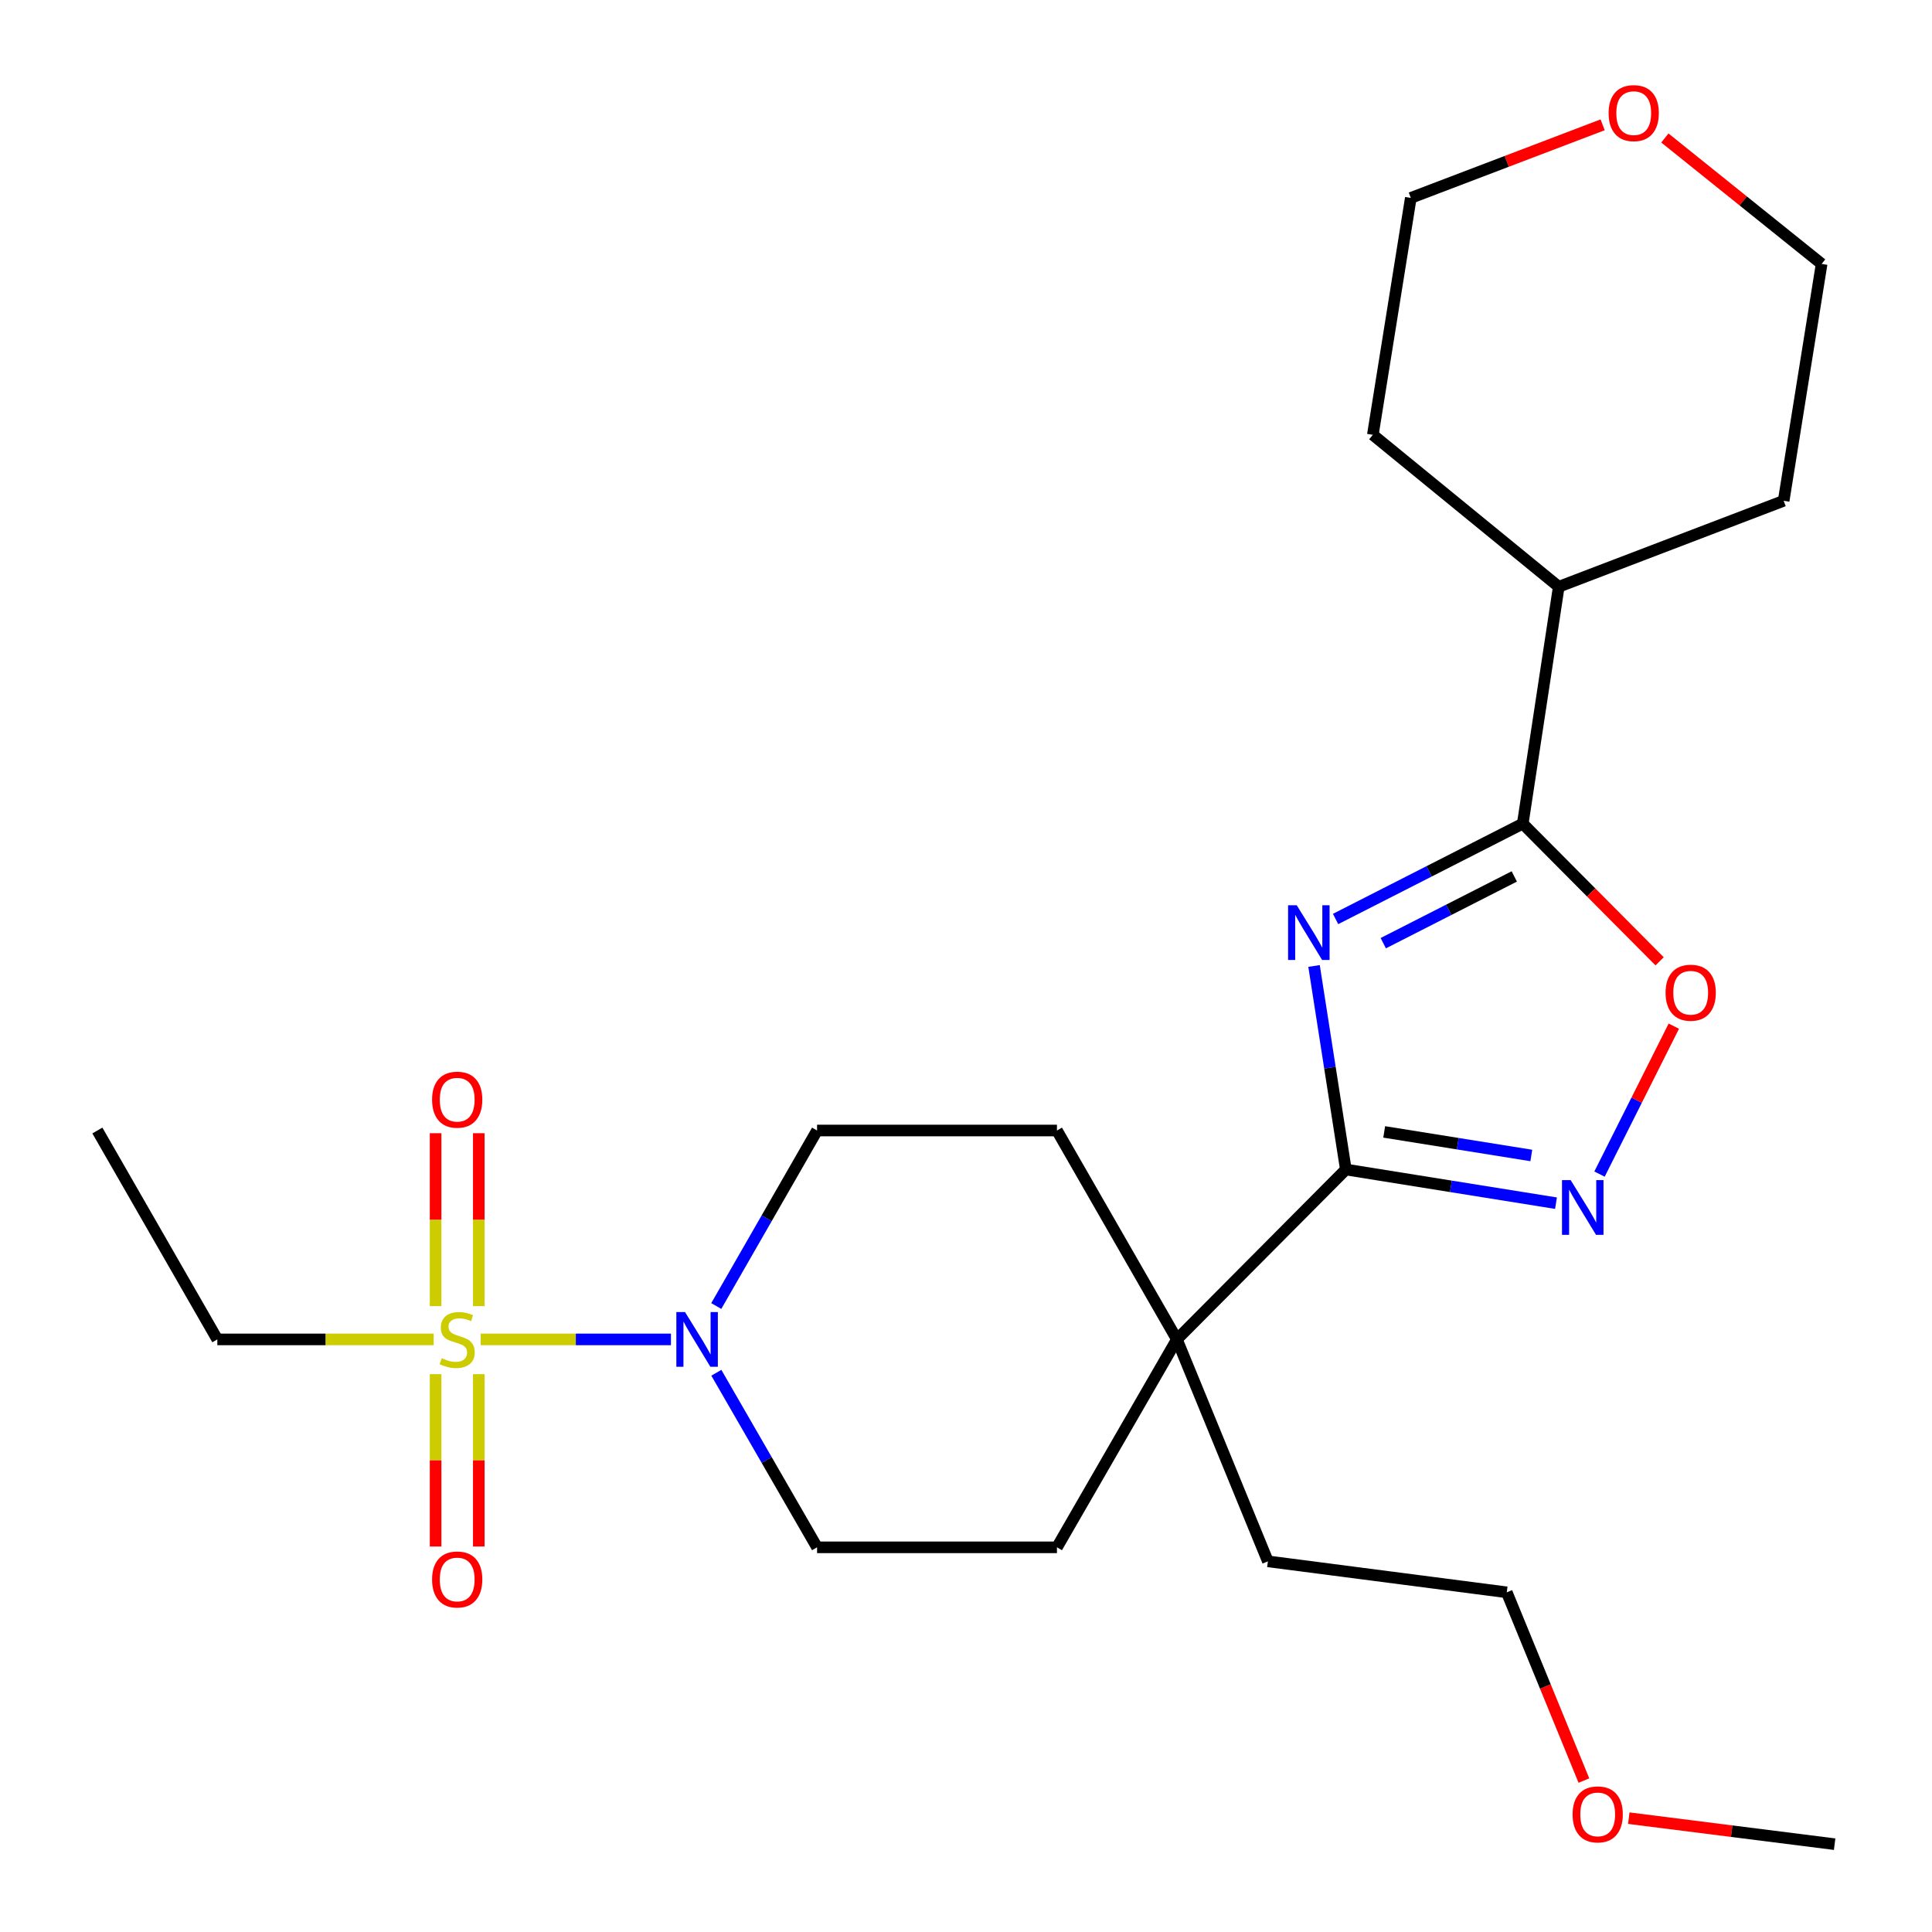 <?xml version='1.0' encoding='iso-8859-1'?>
<svg version='1.1' baseProfile='full'
              xmlns='http://www.w3.org/2000/svg'
                      xmlns:rdkit='http://www.rdkit.org/xml'
                      xmlns:xlink='http://www.w3.org/1999/xlink'
                  xml:space='preserve'
width='1000px' height='1000px' viewBox='0 0 1000 1000'>
<!-- END OF HEADER -->
<rect style='opacity:1.0;fill:#FFFFFF;stroke:none' width='1000' height='1000' x='0' y='0'> </rect>
<path class='bond-1' d='M 680.148,499.984 L 688.376,552.658' style='fill:none;fill-rule:evenodd;stroke:#0000FF;stroke-width:6px;stroke-linecap:butt;stroke-linejoin:miter;stroke-opacity:1' />
<path class='bond-1' d='M 688.376,552.658 L 696.605,605.332' style='fill:none;fill-rule:evenodd;stroke:#000000;stroke-width:6px;stroke-linecap:butt;stroke-linejoin:miter;stroke-opacity:1' />
<path class='bond-2' d='M 691.298,475.667 L 739.736,450.992' style='fill:none;fill-rule:evenodd;stroke:#0000FF;stroke-width:6px;stroke-linecap:butt;stroke-linejoin:miter;stroke-opacity:1' />
<path class='bond-2' d='M 739.736,450.992 L 788.175,426.316' style='fill:none;fill-rule:evenodd;stroke:#000000;stroke-width:6px;stroke-linecap:butt;stroke-linejoin:miter;stroke-opacity:1' />
<path class='bond-2' d='M 715.978,488.187 L 749.885,470.914' style='fill:none;fill-rule:evenodd;stroke:#0000FF;stroke-width:6px;stroke-linecap:butt;stroke-linejoin:miter;stroke-opacity:1' />
<path class='bond-2' d='M 749.885,470.914 L 783.792,453.641' style='fill:none;fill-rule:evenodd;stroke:#000000;stroke-width:6px;stroke-linecap:butt;stroke-linejoin:miter;stroke-opacity:1' />
<path class='bond-0' d='M 248.827,693.275 L 298.053,693.275' style='fill:none;fill-rule:evenodd;stroke:#CCCC00;stroke-width:6px;stroke-linecap:butt;stroke-linejoin:miter;stroke-opacity:1' />
<path class='bond-0' d='M 298.053,693.275 L 347.279,693.275' style='fill:none;fill-rule:evenodd;stroke:#0000FF;stroke-width:6px;stroke-linecap:butt;stroke-linejoin:miter;stroke-opacity:1' />
<path class='bond-7' d='M 225.464,711.26 L 225.464,755.868' style='fill:none;fill-rule:evenodd;stroke:#CCCC00;stroke-width:6px;stroke-linecap:butt;stroke-linejoin:miter;stroke-opacity:1' />
<path class='bond-7' d='M 225.464,755.868 L 225.464,800.476' style='fill:none;fill-rule:evenodd;stroke:#FF0000;stroke-width:6px;stroke-linecap:butt;stroke-linejoin:miter;stroke-opacity:1' />
<path class='bond-7' d='M 247.822,711.26 L 247.822,755.868' style='fill:none;fill-rule:evenodd;stroke:#CCCC00;stroke-width:6px;stroke-linecap:butt;stroke-linejoin:miter;stroke-opacity:1' />
<path class='bond-7' d='M 247.822,755.868 L 247.822,800.476' style='fill:none;fill-rule:evenodd;stroke:#FF0000;stroke-width:6px;stroke-linecap:butt;stroke-linejoin:miter;stroke-opacity:1' />
<path class='bond-8' d='M 247.822,676.051 L 247.822,631.298' style='fill:none;fill-rule:evenodd;stroke:#CCCC00;stroke-width:6px;stroke-linecap:butt;stroke-linejoin:miter;stroke-opacity:1' />
<path class='bond-8' d='M 247.822,631.298 L 247.822,586.545' style='fill:none;fill-rule:evenodd;stroke:#FF0000;stroke-width:6px;stroke-linecap:butt;stroke-linejoin:miter;stroke-opacity:1' />
<path class='bond-8' d='M 225.464,676.051 L 225.464,631.298' style='fill:none;fill-rule:evenodd;stroke:#CCCC00;stroke-width:6px;stroke-linecap:butt;stroke-linejoin:miter;stroke-opacity:1' />
<path class='bond-8' d='M 225.464,631.298 L 225.464,586.545' style='fill:none;fill-rule:evenodd;stroke:#FF0000;stroke-width:6px;stroke-linecap:butt;stroke-linejoin:miter;stroke-opacity:1' />
<path class='bond-15' d='M 224.459,693.275 L 168.475,693.275' style='fill:none;fill-rule:evenodd;stroke:#CCCC00;stroke-width:6px;stroke-linecap:butt;stroke-linejoin:miter;stroke-opacity:1' />
<path class='bond-15' d='M 168.475,693.275 L 112.492,693.275' style='fill:none;fill-rule:evenodd;stroke:#000000;stroke-width:6px;stroke-linecap:butt;stroke-linejoin:miter;stroke-opacity:1' />
<path class='bond-3' d='M 696.605,605.332 L 750.994,614.048' style='fill:none;fill-rule:evenodd;stroke:#000000;stroke-width:6px;stroke-linecap:butt;stroke-linejoin:miter;stroke-opacity:1' />
<path class='bond-3' d='M 750.994,614.048 L 805.383,622.764' style='fill:none;fill-rule:evenodd;stroke:#0000FF;stroke-width:6px;stroke-linecap:butt;stroke-linejoin:miter;stroke-opacity:1' />
<path class='bond-3' d='M 716.459,585.87 L 754.532,591.971' style='fill:none;fill-rule:evenodd;stroke:#000000;stroke-width:6px;stroke-linecap:butt;stroke-linejoin:miter;stroke-opacity:1' />
<path class='bond-3' d='M 754.532,591.971 L 792.604,598.073' style='fill:none;fill-rule:evenodd;stroke:#0000FF;stroke-width:6px;stroke-linecap:butt;stroke-linejoin:miter;stroke-opacity:1' />
<path class='bond-6' d='M 696.605,605.332 L 609.159,693.275' style='fill:none;fill-rule:evenodd;stroke:#000000;stroke-width:6px;stroke-linecap:butt;stroke-linejoin:miter;stroke-opacity:1' />
<path class='bond-5' d='M 788.175,426.316 L 823.596,461.945' style='fill:none;fill-rule:evenodd;stroke:#000000;stroke-width:6px;stroke-linecap:butt;stroke-linejoin:miter;stroke-opacity:1' />
<path class='bond-5' d='M 823.596,461.945 L 859.017,497.573' style='fill:none;fill-rule:evenodd;stroke:#FF0000;stroke-width:6px;stroke-linecap:butt;stroke-linejoin:miter;stroke-opacity:1' />
<path class='bond-13' d='M 788.175,426.316 L 806.807,303.705' style='fill:none;fill-rule:evenodd;stroke:#000000;stroke-width:6px;stroke-linecap:butt;stroke-linejoin:miter;stroke-opacity:1' />
<path class='bond-25' d='M 827.904,607.711 L 847.134,569.425' style='fill:none;fill-rule:evenodd;stroke:#0000FF;stroke-width:6px;stroke-linecap:butt;stroke-linejoin:miter;stroke-opacity:1' />
<path class='bond-25' d='M 847.134,569.425 L 866.365,531.138' style='fill:none;fill-rule:evenodd;stroke:#FF0000;stroke-width:6px;stroke-linecap:butt;stroke-linejoin:miter;stroke-opacity:1' />
<path class='bond-4' d='M 370.741,675.998 L 396.827,630.573' style='fill:none;fill-rule:evenodd;stroke:#0000FF;stroke-width:6px;stroke-linecap:butt;stroke-linejoin:miter;stroke-opacity:1' />
<path class='bond-4' d='M 396.827,630.573 L 422.913,585.148' style='fill:none;fill-rule:evenodd;stroke:#000000;stroke-width:6px;stroke-linecap:butt;stroke-linejoin:miter;stroke-opacity:1' />
<path class='bond-27' d='M 370.781,710.541 L 396.847,755.717' style='fill:none;fill-rule:evenodd;stroke:#0000FF;stroke-width:6px;stroke-linecap:butt;stroke-linejoin:miter;stroke-opacity:1' />
<path class='bond-27' d='M 396.847,755.717 L 422.913,800.894' style='fill:none;fill-rule:evenodd;stroke:#000000;stroke-width:6px;stroke-linecap:butt;stroke-linejoin:miter;stroke-opacity:1' />
<path class='bond-11' d='M 609.159,693.275 L 547.077,800.894' style='fill:none;fill-rule:evenodd;stroke:#000000;stroke-width:6px;stroke-linecap:butt;stroke-linejoin:miter;stroke-opacity:1' />
<path class='bond-12' d='M 609.159,693.275 L 547.077,585.148' style='fill:none;fill-rule:evenodd;stroke:#000000;stroke-width:6px;stroke-linecap:butt;stroke-linejoin:miter;stroke-opacity:1' />
<path class='bond-16' d='M 609.159,693.275 L 656.26,808.148' style='fill:none;fill-rule:evenodd;stroke:#000000;stroke-width:6px;stroke-linecap:butt;stroke-linejoin:miter;stroke-opacity:1' />
<path class='bond-9' d='M 422.913,800.894 L 547.077,800.894' style='fill:none;fill-rule:evenodd;stroke:#000000;stroke-width:6px;stroke-linecap:butt;stroke-linejoin:miter;stroke-opacity:1' />
<path class='bond-10' d='M 422.913,585.148 L 547.077,585.148' style='fill:none;fill-rule:evenodd;stroke:#000000;stroke-width:6px;stroke-linecap:butt;stroke-linejoin:miter;stroke-opacity:1' />
<path class='bond-20' d='M 806.807,303.705 L 710.579,225.053' style='fill:none;fill-rule:evenodd;stroke:#000000;stroke-width:6px;stroke-linecap:butt;stroke-linejoin:miter;stroke-opacity:1' />
<path class='bond-21' d='M 806.807,303.705 L 923.22,259.212' style='fill:none;fill-rule:evenodd;stroke:#000000;stroke-width:6px;stroke-linecap:butt;stroke-linejoin:miter;stroke-opacity:1' />
<path class='bond-14' d='M 861.73,71.419 L 902.3,104.01' style='fill:none;fill-rule:evenodd;stroke:#FF0000;stroke-width:6px;stroke-linecap:butt;stroke-linejoin:miter;stroke-opacity:1' />
<path class='bond-14' d='M 902.3,104.01 L 942.87,136.601' style='fill:none;fill-rule:evenodd;stroke:#000000;stroke-width:6px;stroke-linecap:butt;stroke-linejoin:miter;stroke-opacity:1' />
<path class='bond-26' d='M 829.524,64.601 L 779.877,83.522' style='fill:none;fill-rule:evenodd;stroke:#FF0000;stroke-width:6px;stroke-linecap:butt;stroke-linejoin:miter;stroke-opacity:1' />
<path class='bond-26' d='M 779.877,83.522 L 730.229,102.442' style='fill:none;fill-rule:evenodd;stroke:#000000;stroke-width:6px;stroke-linecap:butt;stroke-linejoin:miter;stroke-opacity:1' />
<path class='bond-24' d='M 112.492,693.275 L 50.398,585.148' style='fill:none;fill-rule:evenodd;stroke:#000000;stroke-width:6px;stroke-linecap:butt;stroke-linejoin:miter;stroke-opacity:1' />
<path class='bond-22' d='M 656.26,808.148 L 779.902,824.184' style='fill:none;fill-rule:evenodd;stroke:#000000;stroke-width:6px;stroke-linecap:butt;stroke-linejoin:miter;stroke-opacity:1' />
<path class='bond-17' d='M 819.827,921.62 L 799.865,872.902' style='fill:none;fill-rule:evenodd;stroke:#FF0000;stroke-width:6px;stroke-linecap:butt;stroke-linejoin:miter;stroke-opacity:1' />
<path class='bond-17' d='M 799.865,872.902 L 779.902,824.184' style='fill:none;fill-rule:evenodd;stroke:#000000;stroke-width:6px;stroke-linecap:butt;stroke-linejoin:miter;stroke-opacity:1' />
<path class='bond-23' d='M 843.057,941.078 L 896.33,947.811' style='fill:none;fill-rule:evenodd;stroke:#FF0000;stroke-width:6px;stroke-linecap:butt;stroke-linejoin:miter;stroke-opacity:1' />
<path class='bond-23' d='M 896.33,947.811 L 949.602,954.545' style='fill:none;fill-rule:evenodd;stroke:#000000;stroke-width:6px;stroke-linecap:butt;stroke-linejoin:miter;stroke-opacity:1' />
<path class='bond-18' d='M 730.229,102.442 L 710.579,225.053' style='fill:none;fill-rule:evenodd;stroke:#000000;stroke-width:6px;stroke-linecap:butt;stroke-linejoin:miter;stroke-opacity:1' />
<path class='bond-19' d='M 942.87,136.601 L 923.22,259.212' style='fill:none;fill-rule:evenodd;stroke:#000000;stroke-width:6px;stroke-linecap:butt;stroke-linejoin:miter;stroke-opacity:1' />
<path  class='atom-0' d='M 671.191 468.561
L 680.471 483.561
Q 681.391 485.041, 682.871 487.721
Q 684.351 490.401, 684.431 490.561
L 684.431 468.561
L 688.191 468.561
L 688.191 496.881
L 684.311 496.881
L 674.351 480.481
Q 673.191 478.561, 671.951 476.361
Q 670.751 474.161, 670.391 473.481
L 670.391 496.881
L 666.711 496.881
L 666.711 468.561
L 671.191 468.561
' fill='#0000FF'/>
<path  class='atom-1' d='M 228.643 702.995
Q 228.963 703.115, 230.283 703.675
Q 231.603 704.235, 233.043 704.595
Q 234.523 704.915, 235.963 704.915
Q 238.643 704.915, 240.203 703.635
Q 241.763 702.315, 241.763 700.035
Q 241.763 698.475, 240.963 697.515
Q 240.203 696.555, 239.003 696.035
Q 237.803 695.515, 235.803 694.915
Q 233.283 694.155, 231.763 693.435
Q 230.283 692.715, 229.203 691.195
Q 228.163 689.675, 228.163 687.115
Q 228.163 683.555, 230.563 681.355
Q 233.003 679.155, 237.803 679.155
Q 241.083 679.155, 244.803 680.715
L 243.883 683.795
Q 240.483 682.395, 237.923 682.395
Q 235.163 682.395, 233.643 683.555
Q 232.123 684.675, 232.163 686.635
Q 232.163 688.155, 232.923 689.075
Q 233.723 689.995, 234.843 690.515
Q 236.003 691.035, 237.923 691.635
Q 240.483 692.435, 242.003 693.235
Q 243.523 694.035, 244.603 695.675
Q 245.723 697.275, 245.723 700.035
Q 245.723 703.955, 243.083 706.075
Q 240.483 708.155, 236.123 708.155
Q 233.603 708.155, 231.683 707.595
Q 229.803 707.075, 227.563 706.155
L 228.643 702.995
' fill='#CCCC00'/>
<path  class='atom-4' d='M 812.968 610.823
L 822.248 625.823
Q 823.168 627.303, 824.648 629.983
Q 826.128 632.663, 826.208 632.823
L 826.208 610.823
L 829.968 610.823
L 829.968 639.143
L 826.088 639.143
L 816.128 622.743
Q 814.968 620.823, 813.728 618.623
Q 812.528 616.423, 812.168 615.743
L 812.168 639.143
L 808.488 639.143
L 808.488 610.823
L 812.968 610.823
' fill='#0000FF'/>
<path  class='atom-5' d='M 354.559 679.115
L 363.839 694.115
Q 364.759 695.595, 366.239 698.275
Q 367.719 700.955, 367.799 701.115
L 367.799 679.115
L 371.559 679.115
L 371.559 707.435
L 367.679 707.435
L 357.719 691.035
Q 356.559 689.115, 355.319 686.915
Q 354.119 684.715, 353.759 684.035
L 353.759 707.435
L 350.079 707.435
L 350.079 679.115
L 354.559 679.115
' fill='#0000FF'/>
<path  class='atom-6' d='M 862.099 513.83
Q 862.099 507.03, 865.459 503.23
Q 868.819 499.43, 875.099 499.43
Q 881.379 499.43, 884.739 503.23
Q 888.099 507.03, 888.099 513.83
Q 888.099 520.71, 884.699 524.63
Q 881.299 528.51, 875.099 528.51
Q 868.859 528.51, 865.459 524.63
Q 862.099 520.75, 862.099 513.83
M 875.099 525.31
Q 879.419 525.31, 881.739 522.43
Q 884.099 519.51, 884.099 513.83
Q 884.099 508.27, 881.739 505.47
Q 879.419 502.63, 875.099 502.63
Q 870.779 502.63, 868.419 505.43
Q 866.099 508.23, 866.099 513.83
Q 866.099 519.55, 868.419 522.43
Q 870.779 525.31, 875.099 525.31
' fill='#FF0000'/>
<path  class='atom-8' d='M 223.643 817.531
Q 223.643 810.731, 227.003 806.931
Q 230.363 803.131, 236.643 803.131
Q 242.923 803.131, 246.283 806.931
Q 249.643 810.731, 249.643 817.531
Q 249.643 824.411, 246.243 828.331
Q 242.843 832.211, 236.643 832.211
Q 230.403 832.211, 227.003 828.331
Q 223.643 824.451, 223.643 817.531
M 236.643 829.011
Q 240.963 829.011, 243.283 826.131
Q 245.643 823.211, 245.643 817.531
Q 245.643 811.971, 243.283 809.171
Q 240.963 806.331, 236.643 806.331
Q 232.323 806.331, 229.963 809.131
Q 227.643 811.931, 227.643 817.531
Q 227.643 823.251, 229.963 826.131
Q 232.323 829.011, 236.643 829.011
' fill='#FF0000'/>
<path  class='atom-9' d='M 223.643 569.192
Q 223.643 562.392, 227.003 558.592
Q 230.363 554.792, 236.643 554.792
Q 242.923 554.792, 246.283 558.592
Q 249.643 562.392, 249.643 569.192
Q 249.643 576.072, 246.243 579.992
Q 242.843 583.872, 236.643 583.872
Q 230.403 583.872, 227.003 579.992
Q 223.643 576.112, 223.643 569.192
M 236.643 580.672
Q 240.963 580.672, 243.283 577.792
Q 245.643 574.872, 245.643 569.192
Q 245.643 563.632, 243.283 560.832
Q 240.963 557.992, 236.643 557.992
Q 232.323 557.992, 229.963 560.792
Q 227.643 563.592, 227.643 569.192
Q 227.643 574.912, 229.963 577.792
Q 232.323 580.672, 236.643 580.672
' fill='#FF0000'/>
<path  class='atom-15' d='M 832.611 58.551
Q 832.611 51.751, 835.971 47.951
Q 839.331 44.151, 845.611 44.151
Q 851.891 44.151, 855.251 47.951
Q 858.611 51.751, 858.611 58.551
Q 858.611 65.431, 855.211 69.351
Q 851.811 73.231, 845.611 73.231
Q 839.371 73.231, 835.971 69.351
Q 832.611 65.471, 832.611 58.551
M 845.611 70.031
Q 849.931 70.031, 852.251 67.151
Q 854.611 64.231, 854.611 58.551
Q 854.611 52.991, 852.251 50.191
Q 849.931 47.351, 845.611 47.351
Q 841.291 47.351, 838.931 50.151
Q 836.611 52.951, 836.611 58.551
Q 836.611 64.271, 838.931 67.151
Q 841.291 70.031, 845.611 70.031
' fill='#FF0000'/>
<path  class='atom-18' d='M 813.967 939.124
Q 813.967 932.324, 817.327 928.524
Q 820.687 924.724, 826.967 924.724
Q 833.247 924.724, 836.607 928.524
Q 839.967 932.324, 839.967 939.124
Q 839.967 946.004, 836.567 949.924
Q 833.167 953.804, 826.967 953.804
Q 820.727 953.804, 817.327 949.924
Q 813.967 946.044, 813.967 939.124
M 826.967 950.604
Q 831.287 950.604, 833.607 947.724
Q 835.967 944.804, 835.967 939.124
Q 835.967 933.564, 833.607 930.764
Q 831.287 927.924, 826.967 927.924
Q 822.647 927.924, 820.287 930.724
Q 817.967 933.524, 817.967 939.124
Q 817.967 944.844, 820.287 947.724
Q 822.647 950.604, 826.967 950.604
' fill='#FF0000'/>
</svg>

